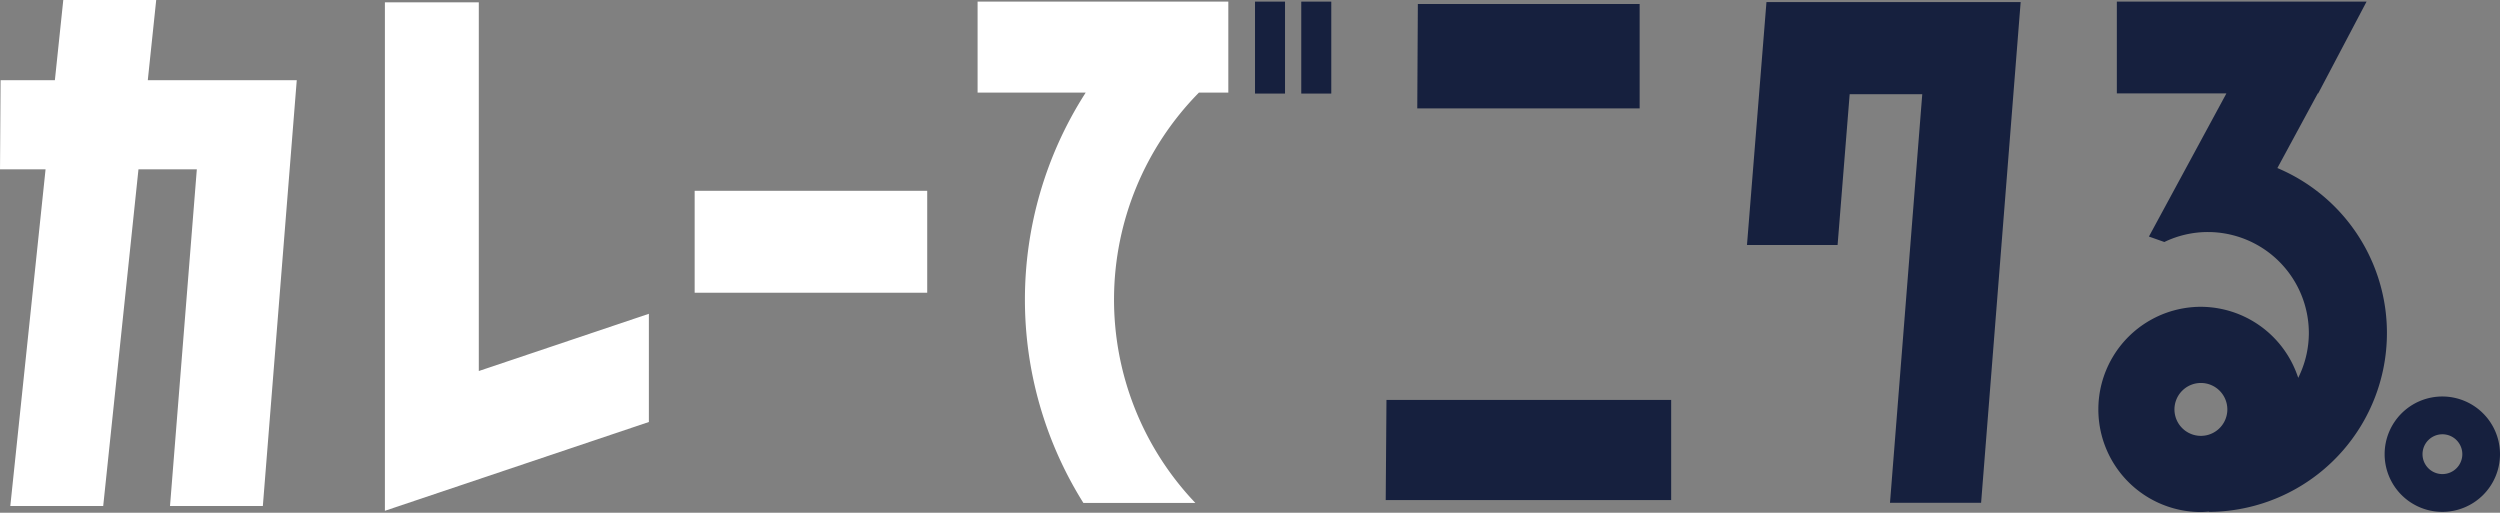 <svg xmlns="http://www.w3.org/2000/svg" width="741.108" height="152" viewBox="0 0 741.108 152">
  <rect x="0" y="0" width="741.108" height="152" fill="#808080" stroke="none"/>
  <g id="グループ_18" data-name="グループ 18" transform="translate(0.003 0)">
    <g id="グループ_138" data-name="グループ 138">
      <path id="パス_3" data-name="パス 3" d="M36.968.227v150.72l78.255-26.326V92.547L64.806,109.511V.227Z" transform="translate(77.129 0.474)" fill="#fff"/>
      <path id="パス_4" data-name="パス 4" d="M18.757,0,16.266,23.775H.173L0,50.2H13.5l-.049.509-10.4,99.3H30.592L41.045,50.2h17.3l-.04.5-7.909,99.3h27.52L87.969,23.775H43.814l.049-.512L46.305,0Z" transform="translate(0 0)" fill="#fff"/>
      <path id="パス_1679" data-name="パス 1679" d="M0,0H68.939V30.215H0Z" transform="translate(205.923 56.563)" fill="#fff"/>
      <path id="パス_8" data-name="パス 8" d="M125.24,148.758h33.193a87.392,87.392,0,0,1,.926-121.492l.133-.142h8.717V.156H93.881V27.124h32.045l-.448.713a113.478,113.478,0,0,0-.238,120.922" transform="translate(195.916 0.325)" fill="#fff"/>
    </g>
    <g id="グループ_139" data-name="グループ 139">
      <path id="パス_1" data-name="パス 1" d="M136.122,31.339h65.92V.382H136.295Z" transform="translate(284.015 0.799)" fill="#16203e"/>
      <path id="パス_2" data-name="パス 2" d="M133.1,68.136H217.72V38.455h-84.4Z" transform="translate(277.684 80.112)" fill="#16203e"/>
      <path id="パス_5" data-name="パス 5" d="M173.571.2l-5.777,72.023h26.862l3.582-44.707h21.515l-.037.5L210.19,148.635H237.2L248.924.2Z" transform="translate(350.083 0.41)" fill="#16203e"/>
      <path id="パス_6" data-name="パス 6" d="M246.09,38.1a17.1,17.1,0,1,0,17.046,17.1A17.1,17.1,0,0,0,246.09,38.1m0,23a5.9,5.9,0,1,1,5.877-5.9,5.9,5.9,0,0,1-5.877,5.9" transform="translate(477.969 79.439)" fill="#16203e"/>
      <path id="パス_7" data-name="パス 7" d="M231.872,90.624a30.42,30.42,0,0,0,0,60.84c.478,0,.966-.031,1.438-.065l.951-.062v.083A53.038,53.038,0,0,0,254.987,49.69l-.457-.2.235-.441L266.5,27.365h.124L280.96.156H206.934V27.365h32.474l-.364.685-22.6,41.745,4.572,1.62a29.608,29.608,0,0,1,12.9-2.955,29.958,29.958,0,0,1,29.936,29.914,29.65,29.65,0,0,1-2.667,12.281l-.469,1.033-.386-1.064a30.448,30.448,0,0,0-28.458-20m0,38.259a7.839,7.839,0,1,1,7.819-7.839,7.84,7.84,0,0,1-7.819,7.839" transform="translate(420.587 0.325)" fill="#16203e"/>
      <rect id="長方形_2" data-name="長方形 2" width="8.893" height="27.258" transform="translate(372.037 0.481)" fill="#16203e"/>
      <rect id="長方形_3" data-name="長方形 3" width="8.896" height="27.258" transform="translate(385.749 0.481)" fill="#16203e"/>
    </g>
    <rect id="長方形_4" data-name="長方形 4" width="741" height="152" transform="translate(-0.003 0)" fill="none"/>
  </g>
</svg>
